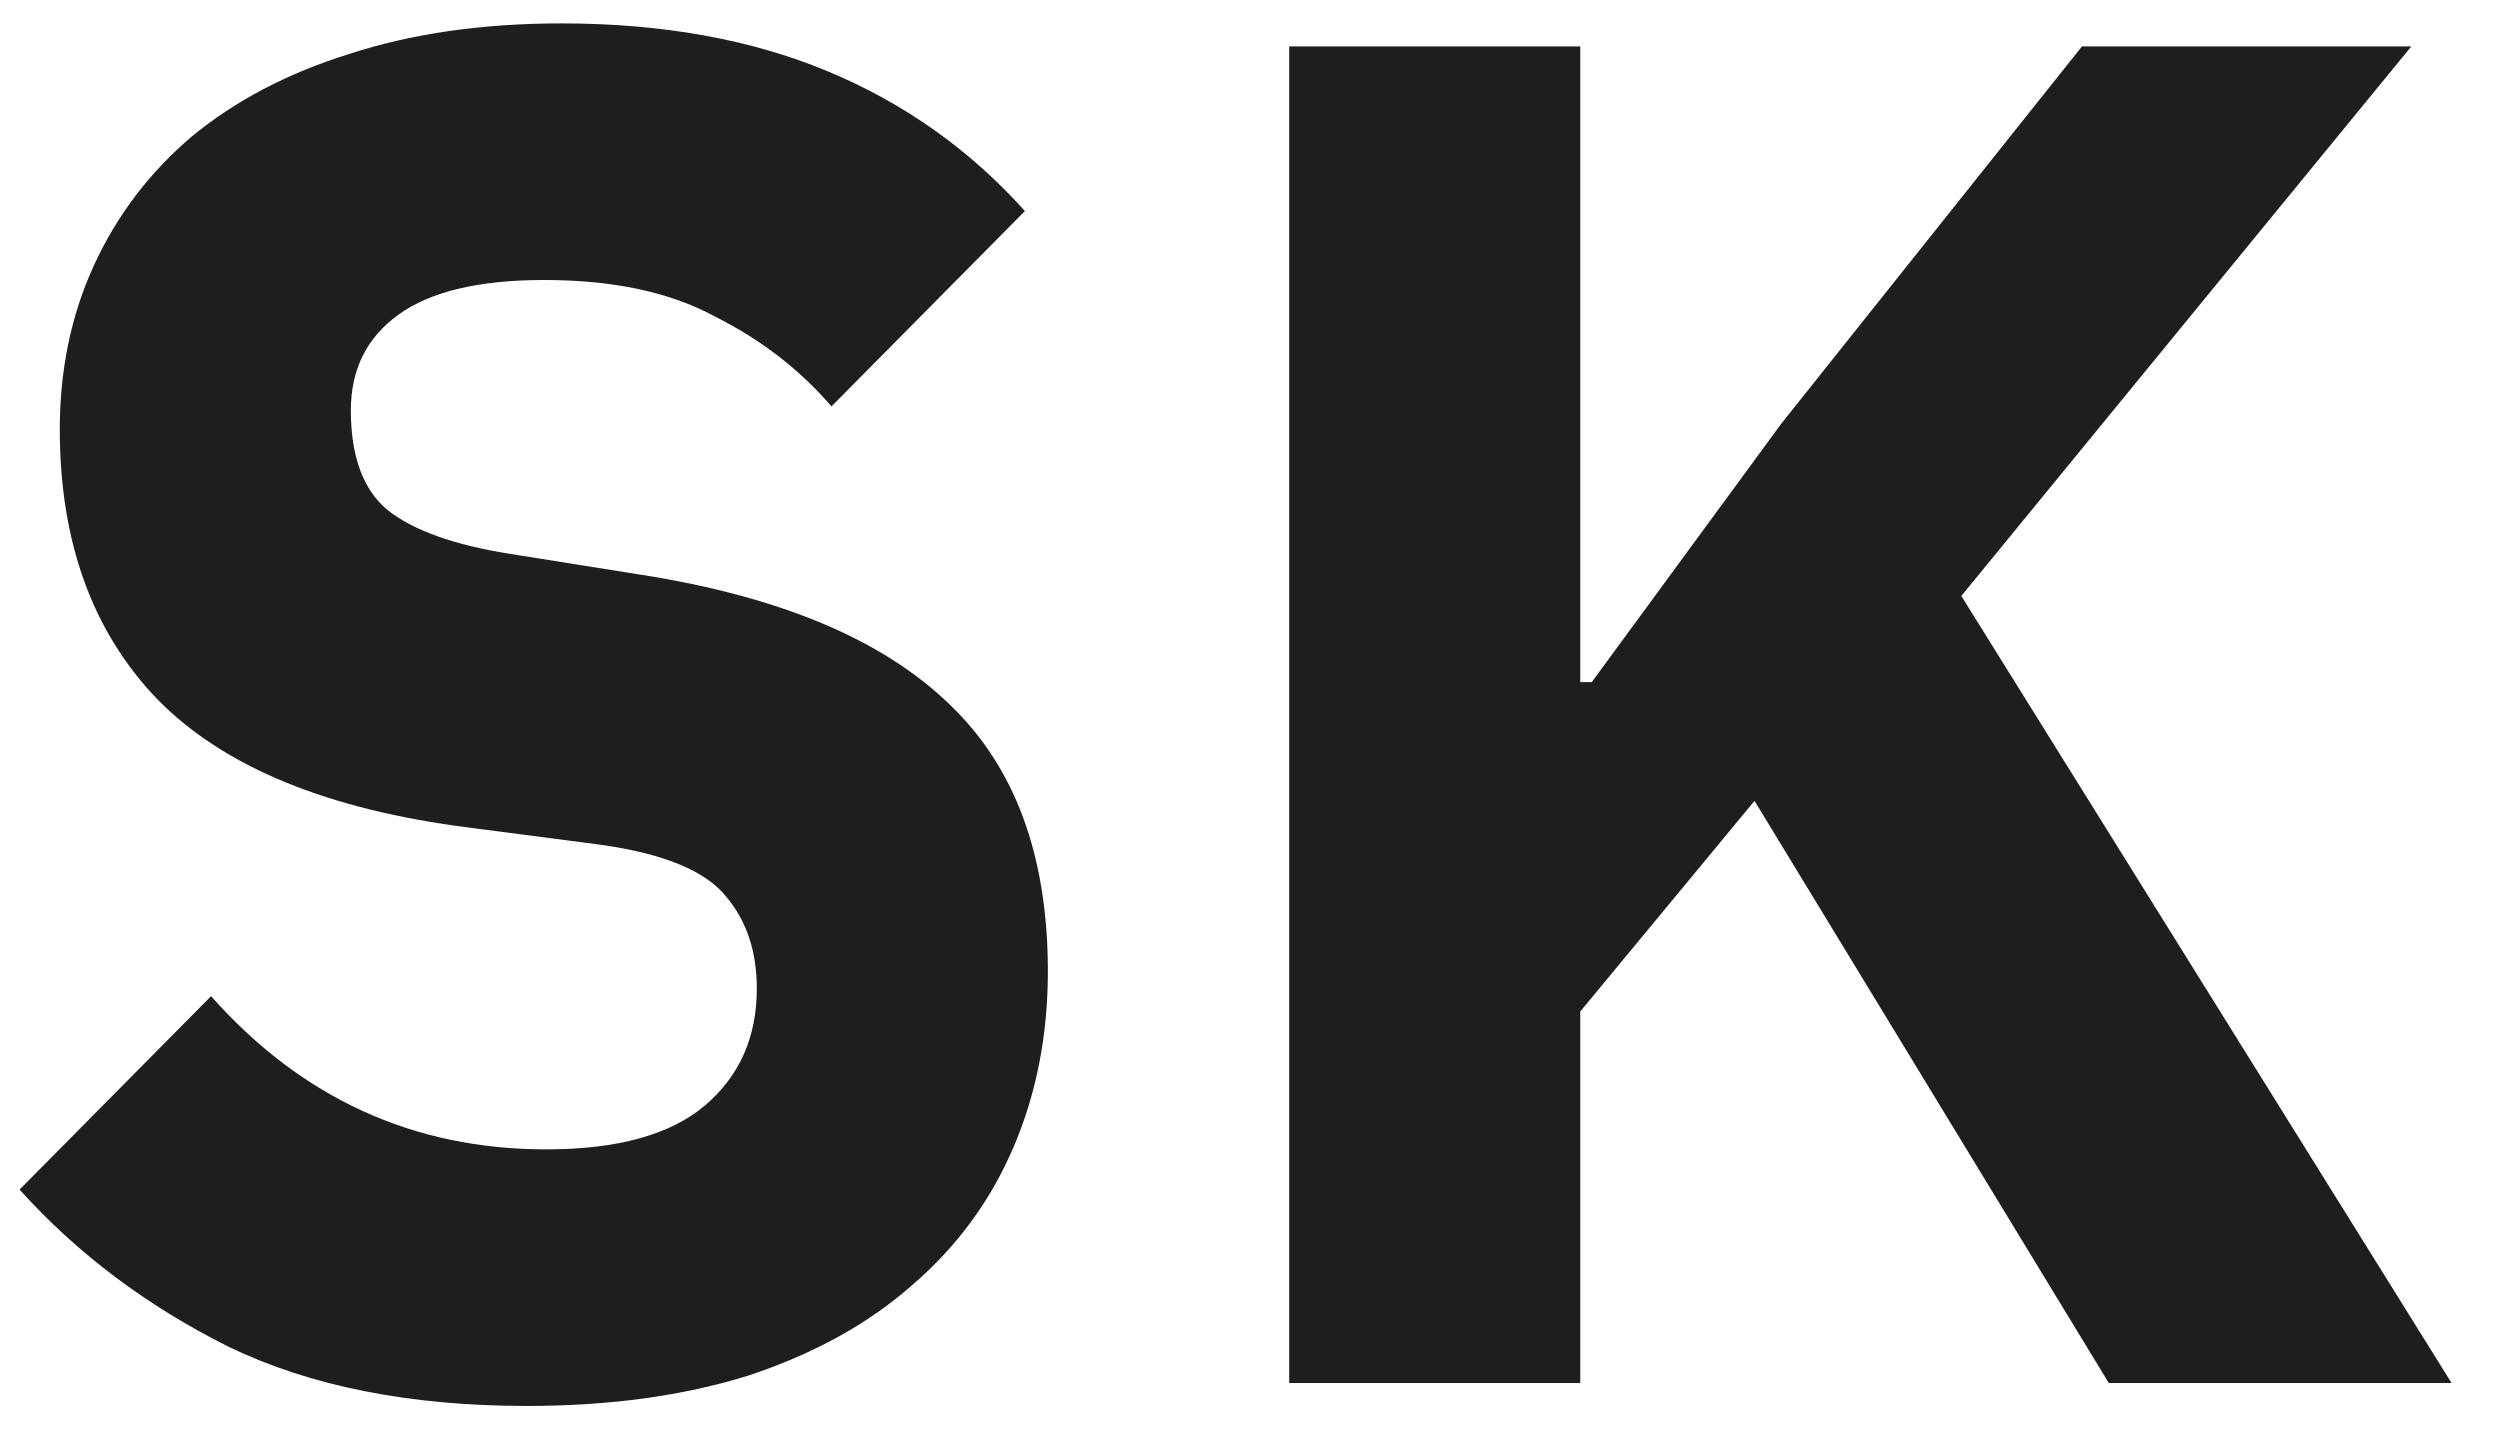 <?xml version="1.0" encoding="UTF-8"?> <svg xmlns="http://www.w3.org/2000/svg" width="47" height="27" viewBox="0 0 47 27" fill="none"><path d="M9.908 26.432C7.7 26.432 5.828 26.06 4.292 25.316C2.756 24.548 1.448 23.564 0.368 22.364L3.968 18.728C5.672 20.648 7.772 21.608 10.268 21.608C11.612 21.608 12.608 21.332 13.256 20.78C13.904 20.228 14.228 19.496 14.228 18.584C14.228 17.888 14.036 17.312 13.652 16.856C13.268 16.376 12.488 16.052 11.312 15.884L8.828 15.56C6.164 15.224 4.208 14.42 2.96 13.148C1.736 11.876 1.124 10.184 1.124 8.072C1.124 6.944 1.34 5.912 1.772 4.976C2.204 4.04 2.816 3.236 3.608 2.564C4.424 1.892 5.408 1.376 6.56 1.016C7.736 0.632 9.068 0.44 10.556 0.44C12.452 0.44 14.12 0.74 15.56 1.34C17 1.94 18.236 2.816 19.268 3.968L15.632 7.64C15.032 6.944 14.3 6.38 13.436 5.948C12.596 5.492 11.528 5.264 10.232 5.264C9.008 5.264 8.096 5.48 7.496 5.912C6.896 6.344 6.596 6.944 6.596 7.712C6.596 8.576 6.824 9.2 7.28 9.584C7.76 9.968 8.528 10.244 9.584 10.412L12.068 10.808C14.66 11.216 16.58 12.02 17.828 13.22C19.076 14.396 19.7 16.076 19.7 18.26C19.7 19.46 19.484 20.564 19.052 21.572C18.62 22.58 17.984 23.444 17.144 24.164C16.328 24.884 15.308 25.448 14.084 25.856C12.86 26.24 11.468 26.432 9.908 26.432ZM32.985 15.056L29.709 19.016V26H24.237V0.872H29.709V12.824H29.925L33.489 7.964L39.141 0.872H45.333L36.873 11.204L46.089 26H39.645L32.985 15.056Z" fill="#1E1E1E"></path></svg> 